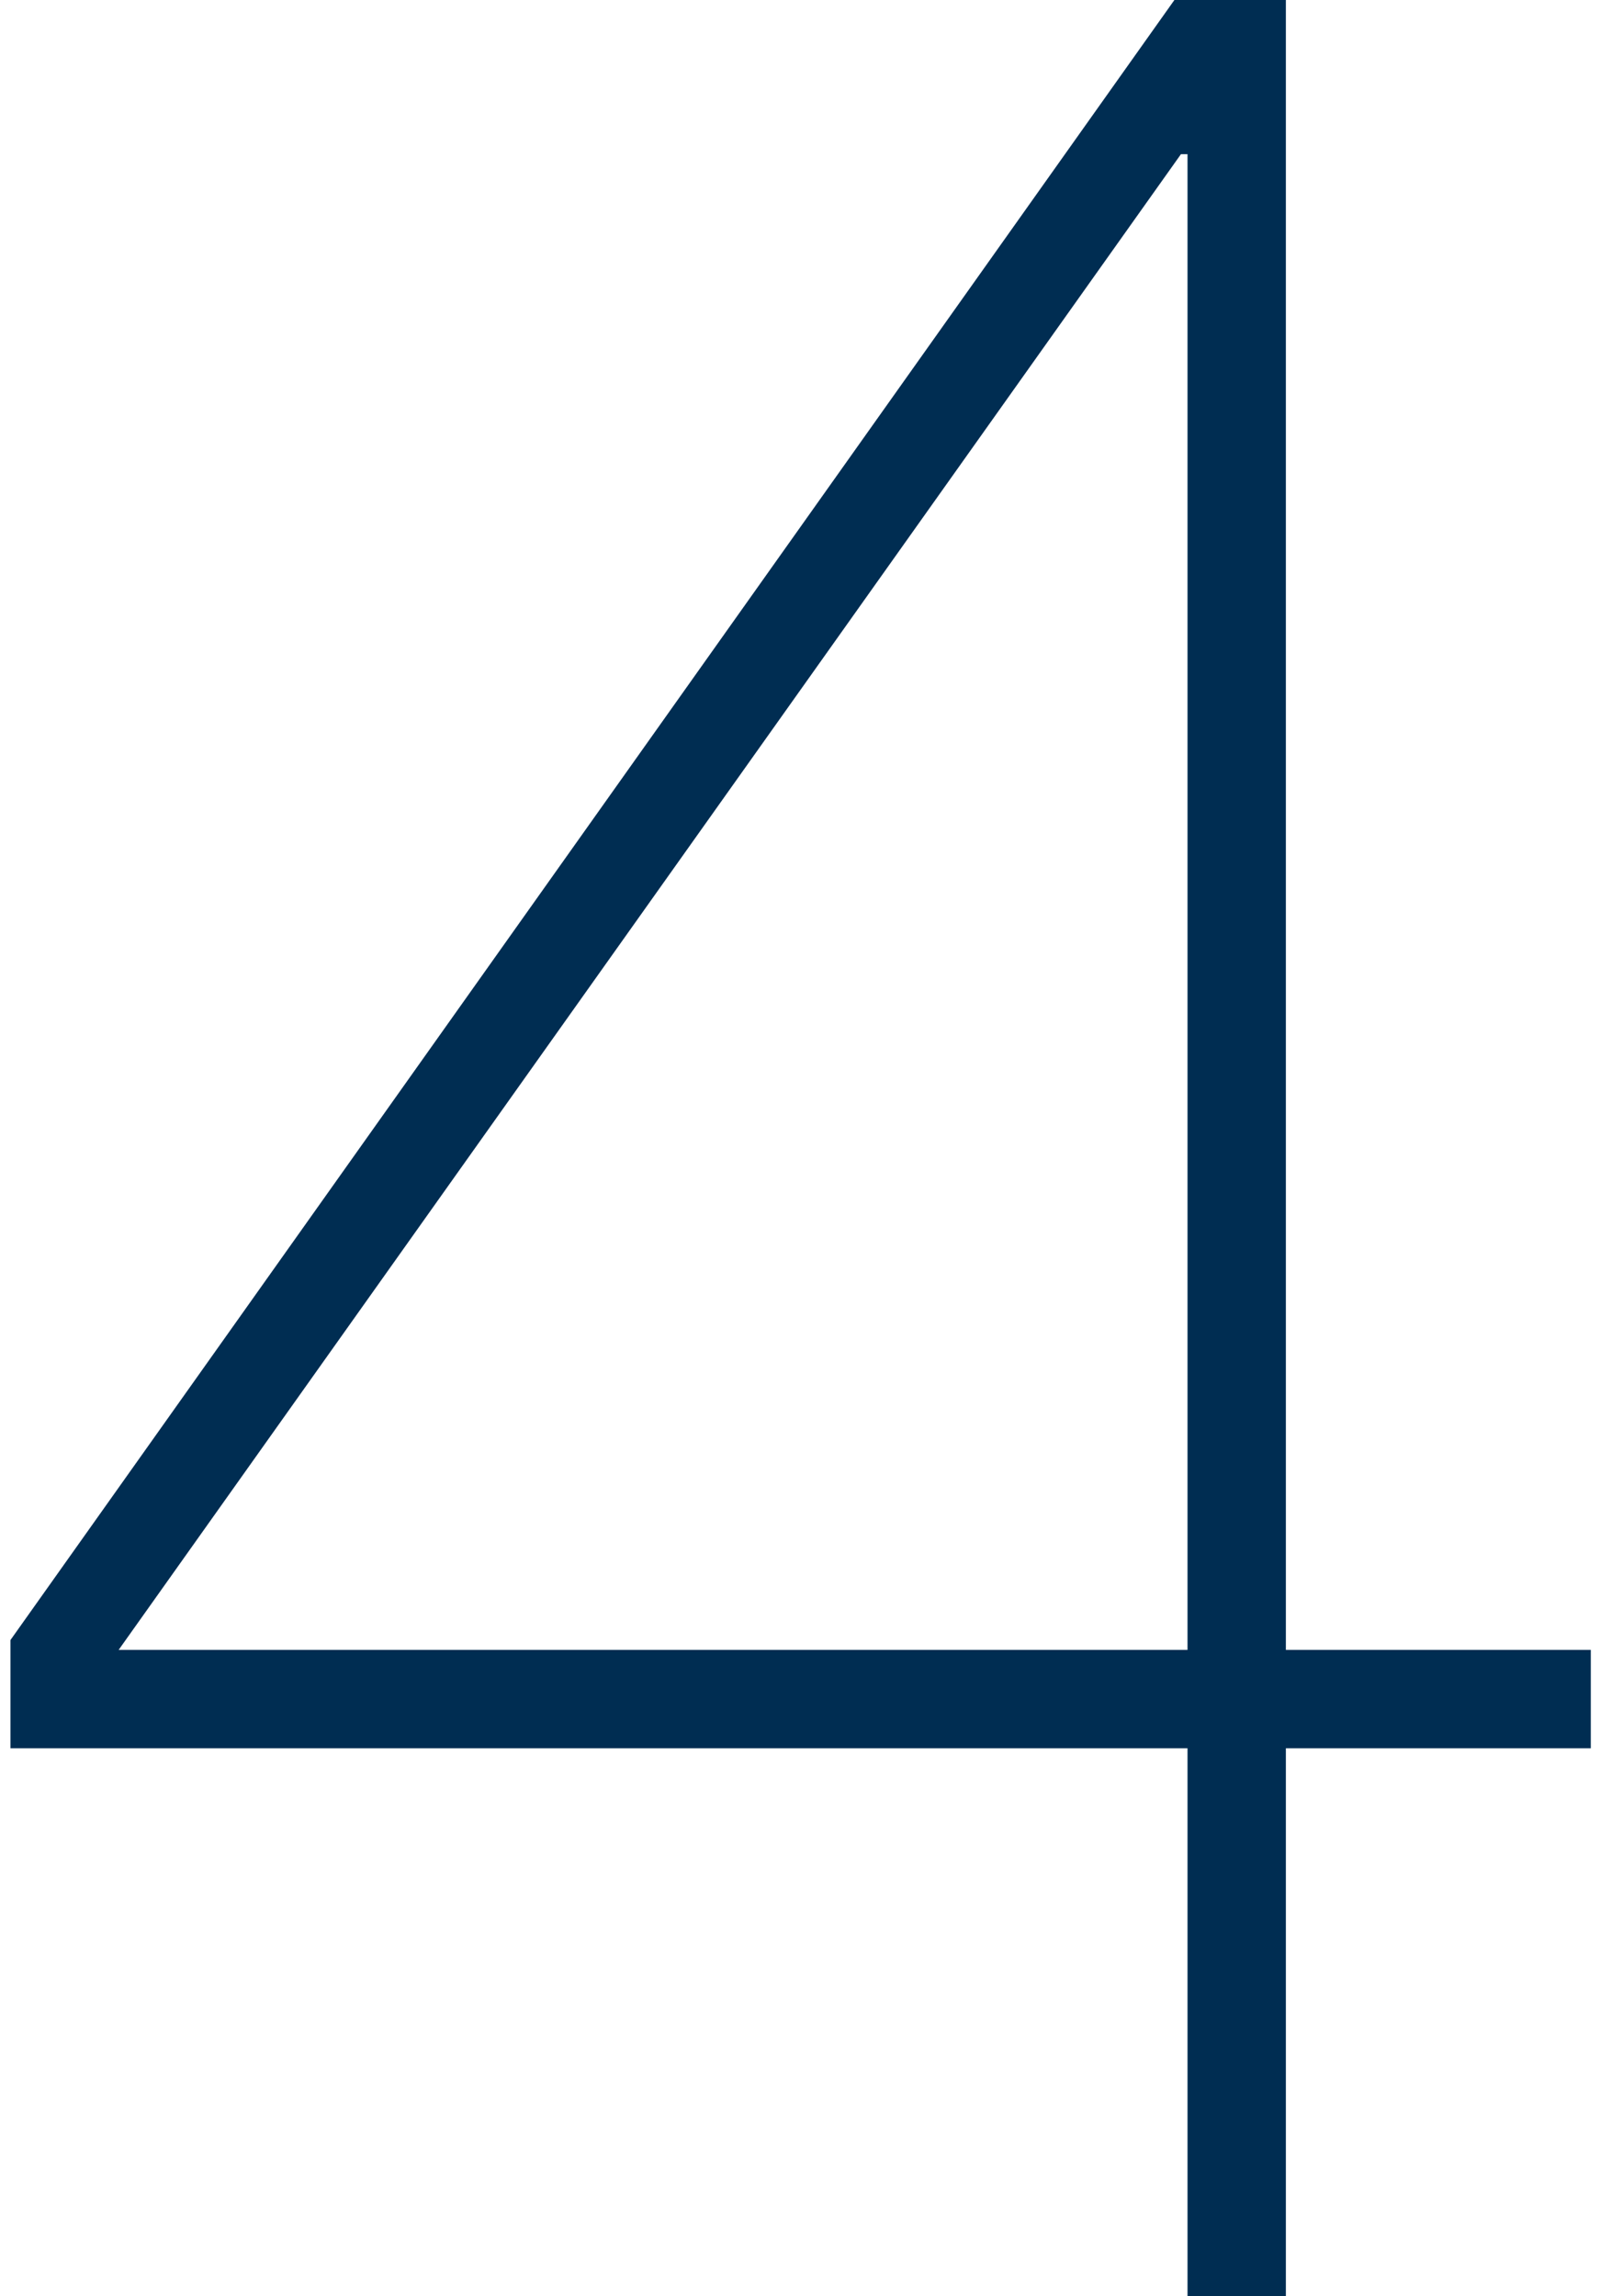 <svg width="122" height="175" viewBox="0 0 122 175" fill="none" xmlns="http://www.w3.org/2000/svg">
<path d="M98.048 175H90.548V133.25H0.798V125L89.548 -1.19209e-05H98.048V125.75H121.298V133.25H98.048V175ZM90.048 11.75L9.048 125.75H90.548V11.75H90.048Z" fill="#002D52"/>
</svg>
